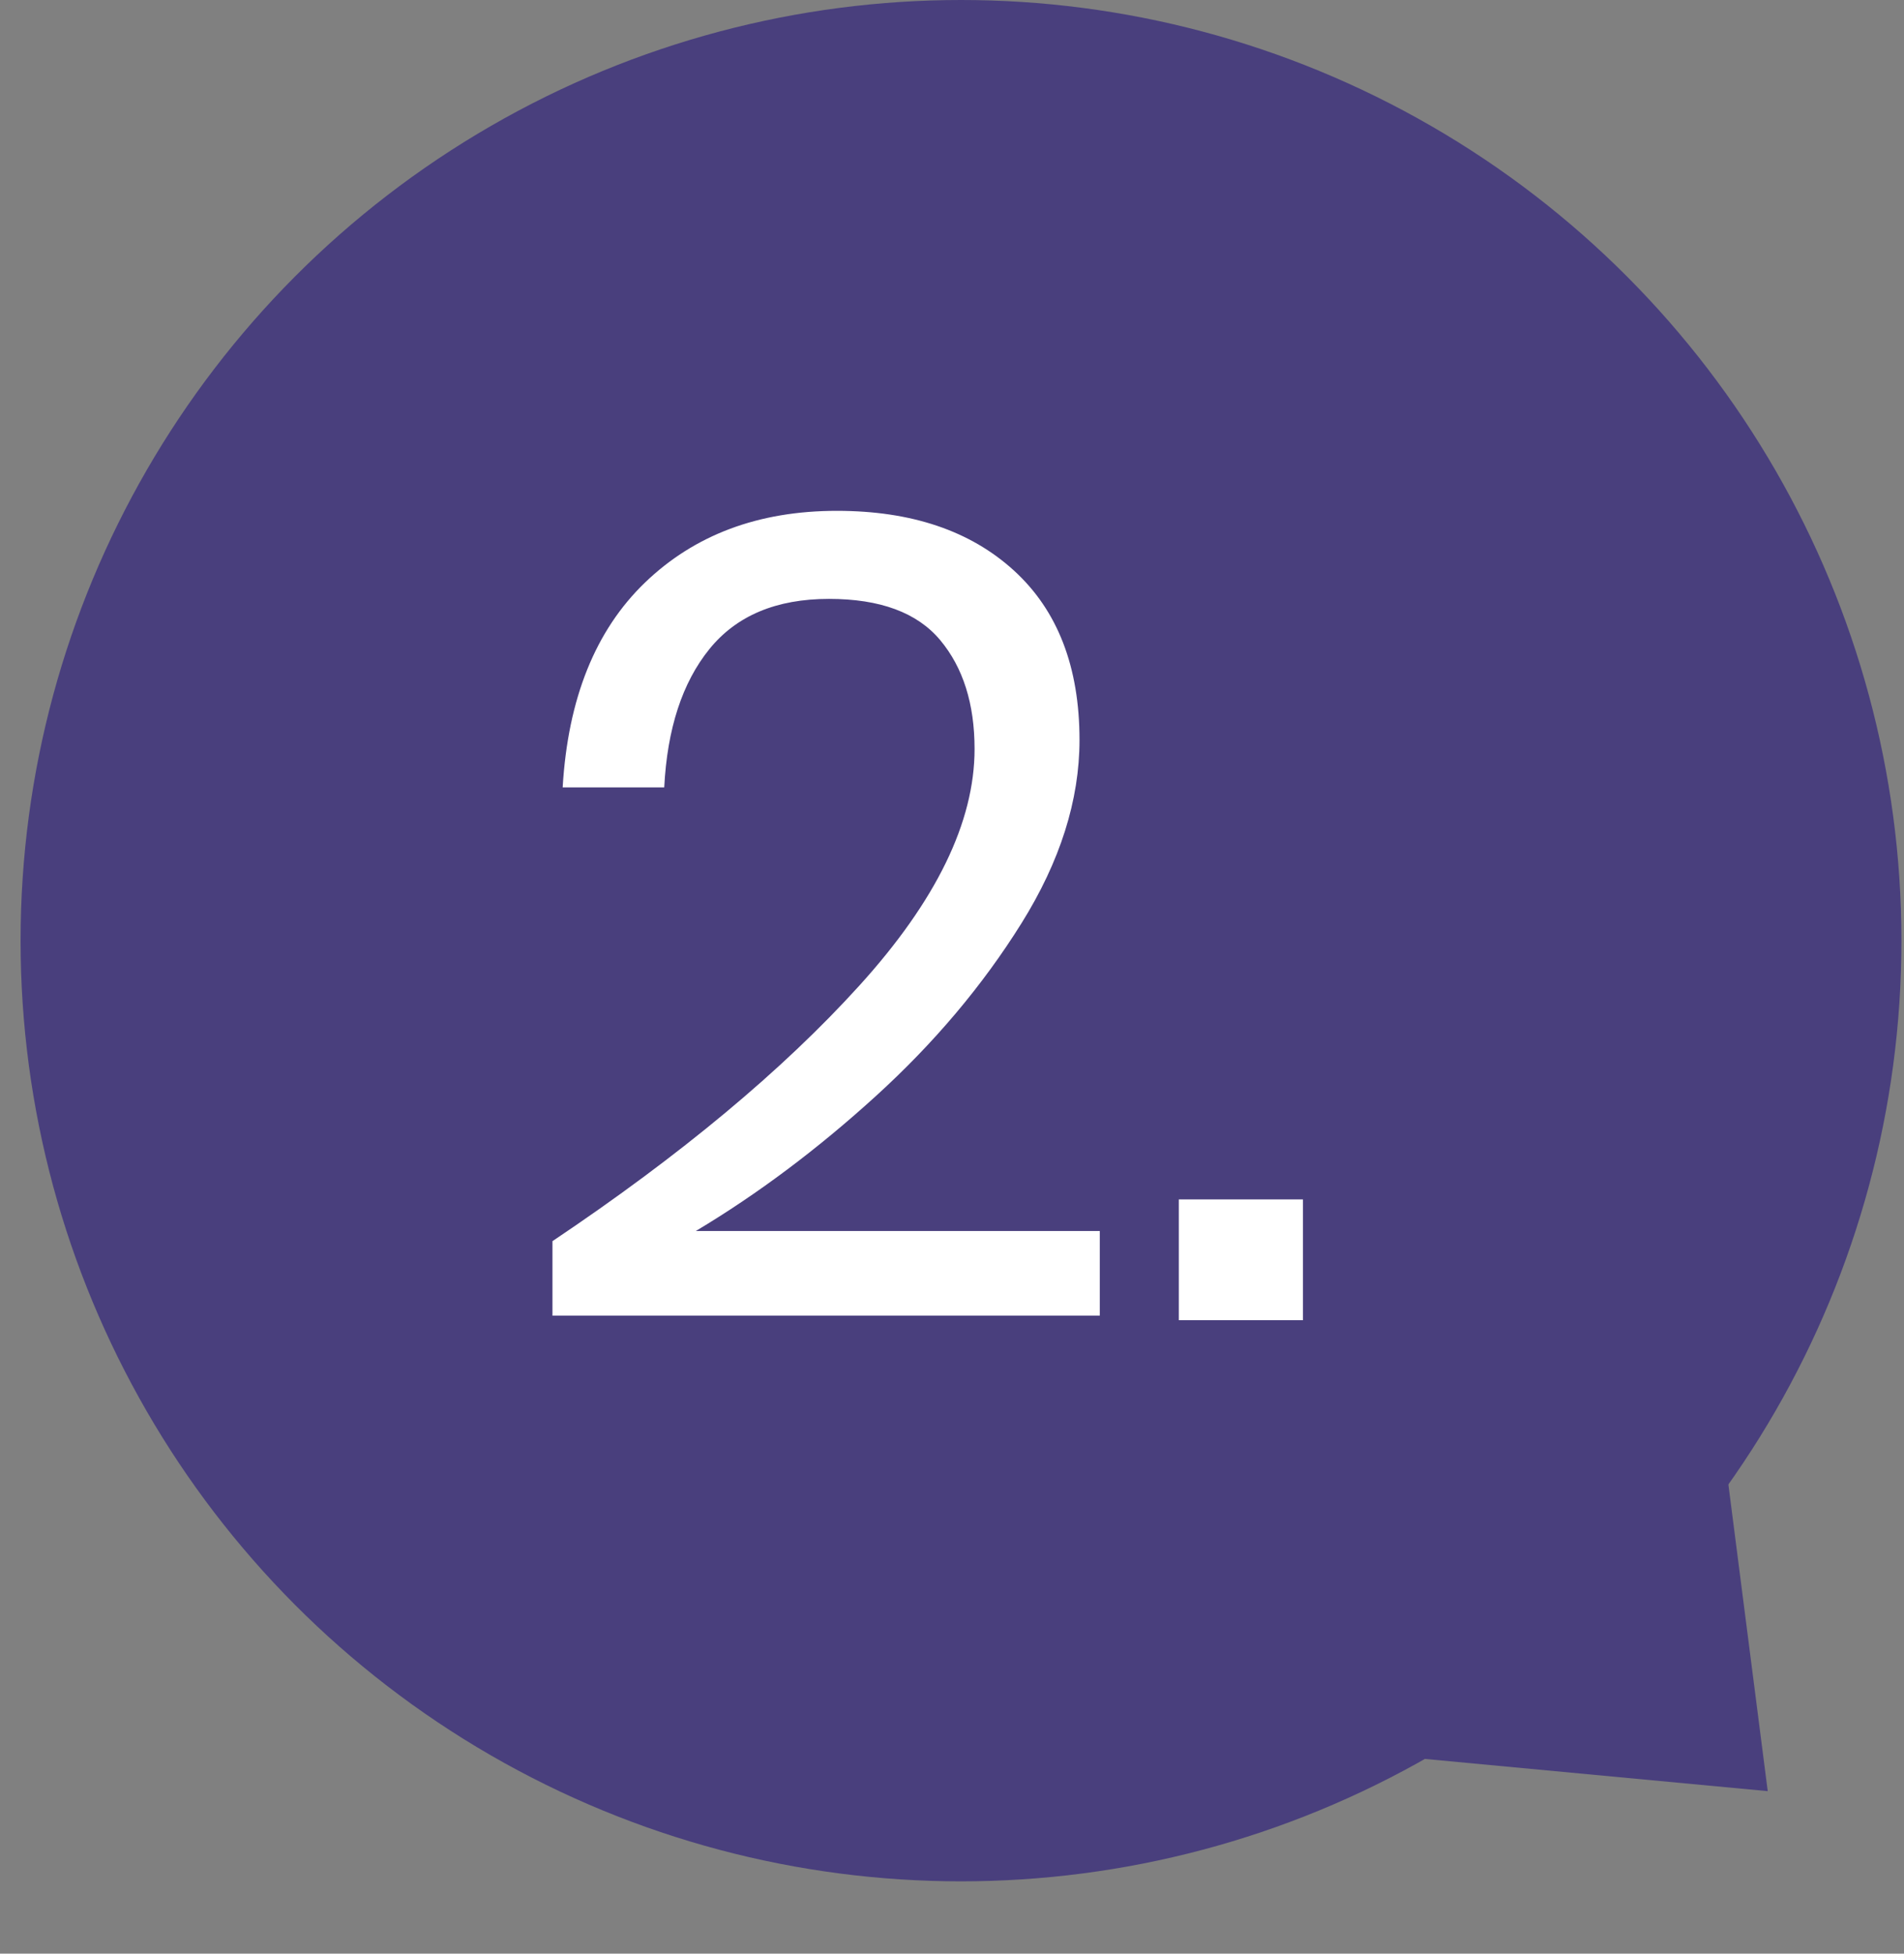 <svg xmlns="http://www.w3.org/2000/svg" xmlns:xlink="http://www.w3.org/1999/xlink" id="Layer_1" x="0px" y="0px" width="101.23px" height="103.842px" viewBox="0 0 101.23 103.842" style="enable-background:new 0 0 101.23 103.842;" xml:space="preserve"><rect x="0" y="0" width="101.23" height="103.842" fill="#808080" stroke="none"/><g id="Groupe_105" transform="translate(-355 -5309)">	<circle id="Ellipse_5" style="fill:#493F7D;" cx="406.094" cy="5359" r="50"></circle>	<path id="Polygone_1" style="fill:#493F7D;" d="M448.985,5404.206l-19.125-1.797l16.68-17.256L448.985,5404.206z"></path></g><g style="enable-background:new    ;">	<path style="fill:#FFFFFF;" d="M45.695,52.382c4.08-4.5,6.12-8.689,6.12-12.57c0-2.399-0.609-4.329-1.83-5.79  c-1.221-1.459-3.19-2.189-5.91-2.189c-2.8,0-4.92,0.891-6.36,2.67c-1.44,1.78-2.241,4.229-2.4,7.35h-5.4  c0.279-4.719,1.74-8.349,4.38-10.89c2.64-2.54,6.04-3.81,10.2-3.81c3.96,0,7.1,1.06,9.42,3.18c2.319,2.12,3.479,5.12,3.479,9  c0,3.2-1.029,6.45-3.09,9.75s-4.64,6.36-7.74,9.18c-3.1,2.82-6.291,5.211-9.57,7.17h21.479v4.5h-29.1v-3.961  C36.175,61.413,41.615,56.882,45.695,52.382z"></path>	<path style="fill:#FFFFFF;" d="M69.273,63.753v6.42h-6.6v-6.42H69.273z"></path></g></svg>